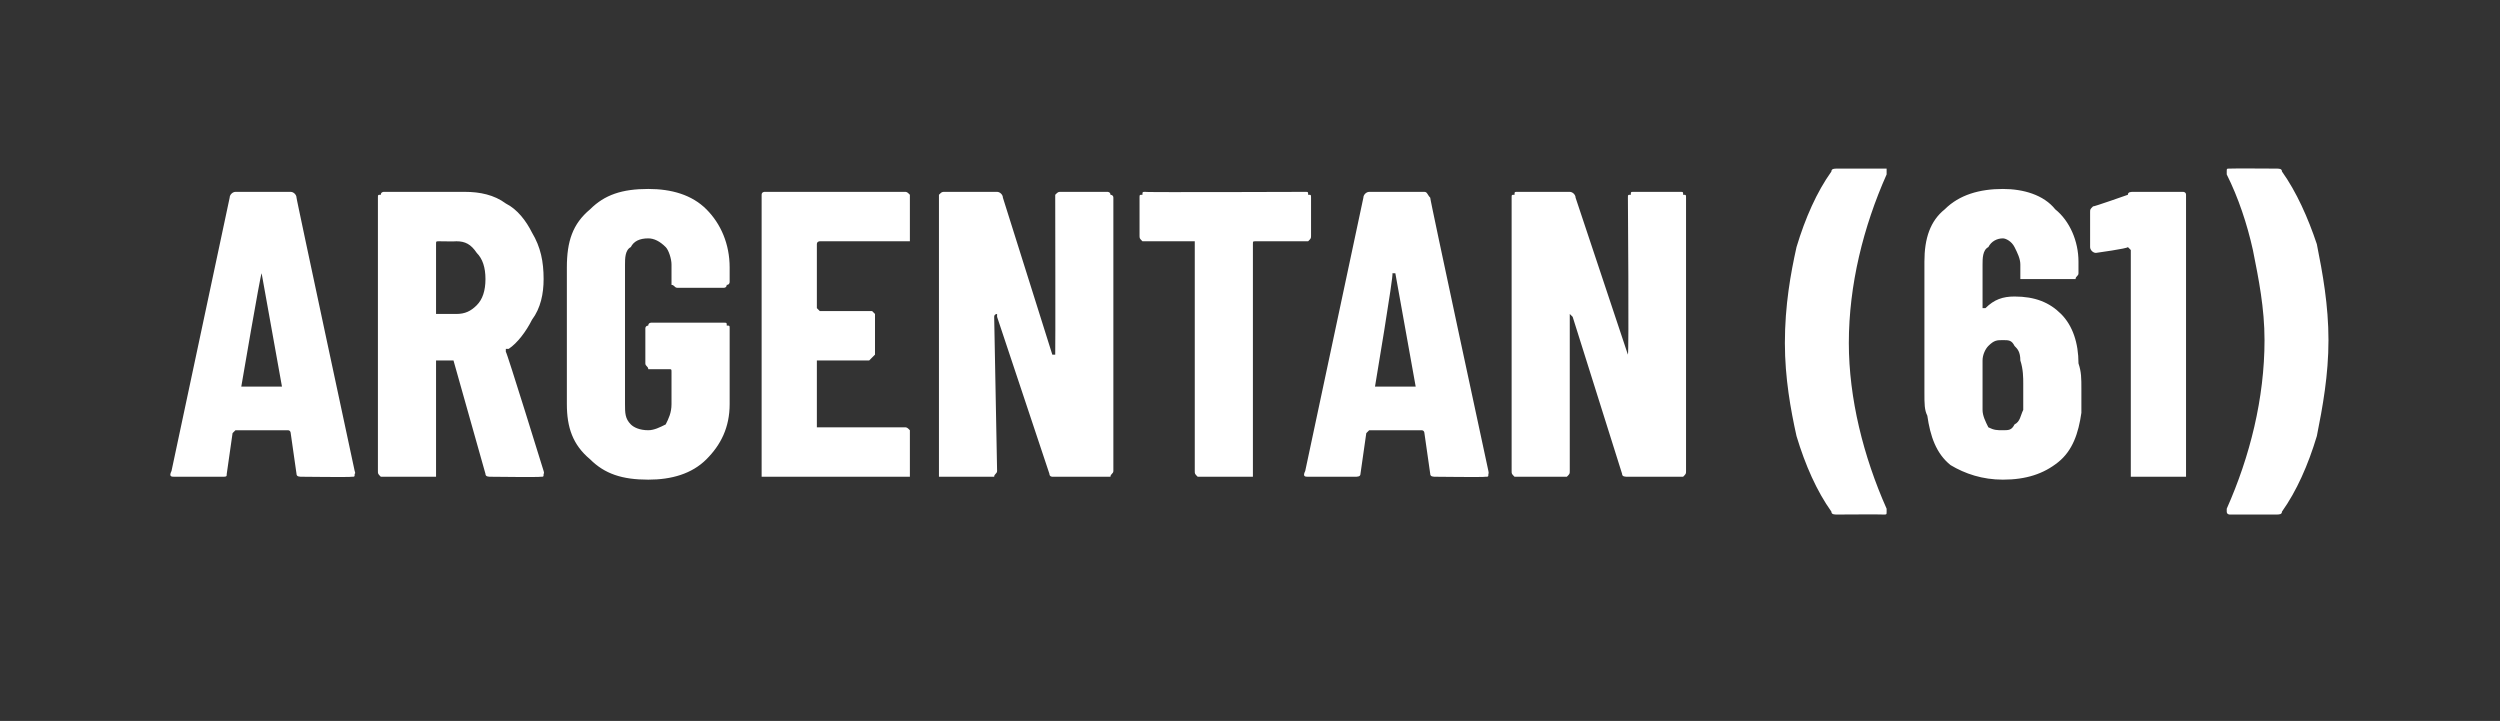 <?xml version="1.0" standalone="no"?><!DOCTYPE svg PUBLIC "-//W3C//DTD SVG 1.1//EN" "http://www.w3.org/Graphics/SVG/1.1/DTD/svg11.dtd"><svg xmlns="http://www.w3.org/2000/svg" version="1.1" width="86px" height="24.8px" viewBox="0 -1 86 24.8" style="top:-1px"><rect x="0" y="-1" width="86" height="24.8" fill="#333333" stroke="none"/><desc>Argentan (61)</desc><defs/><g id="Polygon53218"><path d="m10.4 15.4c-.1 0-.2 0-.2-.1c0 0-.2-1.4-.2-1.4c0 0 0-.1-.1-.1c0 0-1.8 0-1.8 0c0 0-.1.1-.1.1c0 0-.2 1.4-.2 1.4c0 .1 0 .1-.2.1c0 0-1.6 0-1.6 0c-.1 0-.2 0-.1-.2c0 0 2-9.4 2-9.4c0-.1.1-.2.2-.2c0 0 1.9 0 1.9 0c.1 0 .2.1.2.2c-.02-.03 2 9.4 2 9.4c0 0 .04.09 0 .1c0 .1 0 .1-.1.1c-.02.02-1.7 0-1.7 0c0 0 0 .02 0 0zm-2.1-3.1c0 0 0 0 .1 0c0 0 1.2 0 1.2 0c.1 0 .1 0 .1 0c0 0-.7-3.9-.7-3.9c0 0 0 0 0 0c0 0 0 0 0 0c-.04.03-.7 3.9-.7 3.9c0 0 .03-.05 0 0zm8.6 3.1c-.1 0-.2 0-.2-.1c0 0-1.1-3.9-1.1-3.9c0 0 0 0 0 0c0 0-.5 0-.5 0c-.1 0-.1 0-.1 0c0 0 0 3.8 0 3.8c0 .1 0 .1 0 .2c-.1 0-.1 0-.2 0c0 0-1.6 0-1.6 0c0 0-.1 0-.1 0c-.1-.1-.1-.1-.1-.2c0 0 0-9.4 0-9.4c0-.1 0-.1.1-.1c0-.1.1-.1.1-.1c0 0 2.8 0 2.8 0c.5 0 1 .1 1.4.4c.4.2.7.6.9 1c.3.5.4 1 .4 1.6c0 .5-.1 1-.4 1.4c-.2.4-.5.8-.8 1c0 0-.1 0-.1 0c0 .1 0 .1 0 .1c.03-.01 1.3 4.1 1.3 4.1c0 0 .03.08 0 .1c0 .1 0 .1-.1.1c-.02.02-1.7 0-1.7 0c0 0 0 .02 0 0zm-1.8-8.1c-.1 0-.1 0-.1.1c0 0 0 2.4 0 2.4c0 0 0 0 .1 0c0 0 .6 0 .6 0c.3 0 .5-.1.7-.3c.2-.2.3-.5.3-.9c0-.4-.1-.7-.3-.9c-.2-.3-.4-.4-.7-.4c.01.01-.6 0-.6 0c0 0-.02.01 0 0zm7.2 8.2c-.9 0-1.5-.2-2-.7c-.6-.5-.8-1.1-.8-1.9c0 0 0-4.7 0-4.7c0-.9.2-1.5.8-2c.5-.5 1.1-.7 2-.7c.8 0 1.5.2 2 .7c.5.5.8 1.2.8 2c0 0 0 .5 0 .5c0 0 0 .1-.1.1c0 0 0 .1-.1.1c0 0-1.6 0-1.6 0c-.1 0-.1-.1-.2-.1c0 0 0-.1 0-.1c0 0 0-.6 0-.6c0-.2-.1-.5-.2-.6c-.2-.2-.4-.3-.6-.3c-.3 0-.5.1-.6.3c-.2.1-.2.4-.2.6c0 0 0 4.8 0 4.8c0 .3 0 .5.2.7c.1.1.3.2.6.2c.2 0 .4-.1.6-.2c.1-.2.2-.4.2-.7c0 0 0-1.1 0-1.1c0-.1 0-.1-.1-.1c0 0-.6 0-.6 0c0 0-.1 0-.1 0c0-.1-.1-.1-.1-.2c0 0 0-1.2 0-1.2c0-.1.1-.1.1-.1c0-.1.1-.1.1-.1c0 0 2.5 0 2.5 0c.1 0 .1 0 .1.1c.1 0 .1 0 .1.1c0 0 0 2.6 0 2.6c0 .8-.3 1.4-.8 1.9c-.5.5-1.2.7-2 .7c0 0 0 0 0 0zm9-8.4c0 .1 0 .1 0 .2c-.1 0-.1 0-.2 0c0 0-2.9 0-2.9 0c0 0-.1 0-.1.1c0 0 0 2.2 0 2.2c0 0 .1.1.1.1c0 0 1.7 0 1.7 0c0 0 .1 0 .1 0c0 0 .1.1.1.1c0 0 0 1.4 0 1.4c0 0-.1.1-.1.1c0 0-.1.1-.1.1c0 0-1.7 0-1.7 0c0 0-.1 0-.1 0c0 0 0 2.3 0 2.3c0 0 .1 0 .1 0c0 0 2.9 0 2.9 0c.1 0 .1 0 .2.1c0 0 0 0 0 .1c0 0 0 1.3 0 1.3c0 .1 0 .1 0 .2c-.1 0-.1 0-.2 0c0 0-4.8 0-4.8 0c0 0-.1 0-.1 0c0-.1 0-.1 0-.2c0 0 0-9.4 0-9.4c0-.1 0-.1 0-.1c0-.1.1-.1.1-.1c0 0 4.8 0 4.8 0c.1 0 .1 0 .2.1c0 0 0 0 0 .1c0-.01 0 1.3 0 1.3c0 0 0 .04 0 0zm5-1.3c0-.1 0-.1 0-.1c.1-.1.1-.1.2-.1c0 0 1.6 0 1.6 0c0 0 .1 0 .1.1c0 0 .1 0 .1.1c0 0 0 9.4 0 9.4c0 .1-.1.1-.1.2c0 0-.1 0-.1 0c0 0-1.9 0-1.9 0c0 0-.1 0-.1-.1c0 0-1.8-5.4-1.8-5.4c0-.1 0-.1 0-.1c0 0-.1 0-.1.1c0 0 .1 5.3.1 5.3c0 .1-.1.1-.1.2c0 0-.1 0-.1 0c0 0-1.6 0-1.6 0c-.1 0-.1 0-.2 0c0-.1 0-.1 0-.2c0 0 0-9.4 0-9.4c0-.1 0-.1 0-.1c.1-.1.1-.1.2-.1c0 0 1.8 0 1.8 0c.1 0 .2.1.2.2c0 0 1.7 5.4 1.7 5.4c0 0 .1 0 .1 0c0 0 0 0 0 0c.01-.04 0-5.4 0-5.4c0 0 0-.01 0 0zm8.6-.2c.1 0 .1 0 .1.1c.1 0 .1 0 .1.1c0 0 0 1.3 0 1.3c0 .1 0 .1-.1.2c0 0 0 0-.1 0c0 0-1.7 0-1.7 0c-.1 0-.1 0-.1.1c0 0 0 7.8 0 7.8c0 .1 0 .1 0 .2c-.1 0-.1 0-.2 0c0 0-1.6 0-1.6 0c0 0-.1 0-.1 0c-.1-.1-.1-.1-.1-.2c0 0 0-7.8 0-7.8c0-.1 0-.1 0-.1c0 0-1.7 0-1.7 0c-.1 0-.1 0-.1 0c-.1-.1-.1-.1-.1-.2c0 0 0-1.3 0-1.3c0-.1 0-.1.1-.1c0-.1 0-.1.1-.1c-.02.02 5.5 0 5.5 0c0 0 .02.02 0 0zm4.5 9.8c-.1 0-.2 0-.2-.1c0 0-.2-1.4-.2-1.4c0 0 0-.1-.1-.1c0 0-1.8 0-1.8 0c0 0-.1.1-.1.1c0 0-.2 1.4-.2 1.4c0 .1-.1.1-.2.1c0 0-1.6 0-1.6 0c-.1 0-.2 0-.1-.2c0 0 2-9.4 2-9.4c0-.1.1-.2.2-.2c0 0 1.9 0 1.9 0c.1 0 .1.1.2.2c-.03-.03 2 9.4 2 9.4c0 0 .02.09 0 .1c0 .1 0 .1-.1.1c-.03.02-1.7 0-1.7 0c0 0-.01.02 0 0zm-2.1-3.1c0 0 0 0 .1 0c0 0 1.2 0 1.2 0c.1 0 .1 0 .1 0c0 0-.7-3.9-.7-3.9c0 0 0 0 0 0c0 0 0 0-.1 0c.05.03-.6 3.9-.6 3.9c0 0 .02-.05 0 0zm8.7-6.5c0-.1 0-.1.1-.1c0-.1 0-.1.1-.1c0 0 1.6 0 1.6 0c.1 0 .1 0 .1.1c.1 0 .1 0 .1.1c0 0 0 9.4 0 9.4c0 .1 0 .1-.1.2c0 0 0 0-.1 0c0 0-1.8 0-1.8 0c-.1 0-.2 0-.2-.1c0 0-1.7-5.4-1.7-5.4c-.1-.1-.1-.1-.1-.1c0 0 0 0 0 .1c0 0 0 5.3 0 5.3c0 .1 0 .1-.1.2c0 0 0 0-.1 0c0 0-1.6 0-1.6 0c-.1 0-.1 0-.1 0c-.1-.1-.1-.1-.1-.2c0 0 0-9.4 0-9.4c0-.1 0-.1.1-.1c0-.1 0-.1.1-.1c0 0 1.8 0 1.8 0c.1 0 .2.1.2.2c0 0 1.8 5.4 1.8 5.4c0 0 0 0 0 0c0 0 0 0 0 0c.04-.04 0-5.4 0-5.4c0 0 .03-.01 0 0zm7.2 10.9c-.1 0-.2 0-.2-.1c-.5-.7-.9-1.6-1.2-2.6c-.2-.9-.4-2-.4-3.2c0-1.3.2-2.4.4-3.3c.3-1 .7-1.9 1.2-2.6c0-.1.1-.1.2-.1c0 0 1.6 0 1.6 0c0 0 .1 0 .1 0c0 .1 0 .1 0 .2c-.8 1.8-1.3 3.8-1.3 5.8c0 1.9.5 3.9 1.3 5.7c0 0 0 .1 0 .1c0 .1 0 .1-.1.1c-.02-.01-1.6 0-1.6 0c0 0-.03-.01 0 0zm8.3-5.2c.1.3.1.5.1.9c0 .2 0 .5 0 .8c-.1.7-.3 1.3-.8 1.7c-.5.4-1.1.6-1.9.6c-.7 0-1.3-.2-1.8-.5c-.5-.4-.7-1-.8-1.7c-.1-.2-.1-.4-.1-.8c0 0 0-4.5 0-4.5c0-.8.2-1.4.7-1.8c.5-.5 1.2-.7 2-.7c.7 0 1.4.2 1.8.7c.5.4.8 1.1.8 1.8c0 0 0 .4 0 .4c0 .1-.1.1-.1.2c0 0-.1 0-.1 0c0 0-1.7 0-1.7 0c0 0 0 0-.1 0c0-.1 0-.1 0-.2c0 0 0-.3 0-.3c0-.2-.1-.4-.2-.6c-.1-.2-.3-.3-.4-.3c-.2 0-.4.1-.5.3c-.2.1-.2.4-.2.6c0 0 0 1.4 0 1.4c0 .1 0 .1 0 .1c0 0 0 0 .1 0c.3-.3.6-.4 1-.4c.7 0 1.2.2 1.6.6c.4.4.6 1 .6 1.7c0 0 0 0 0 0zm-1.9 1.6c0-.5 0-.8 0-.9c0-.2 0-.5-.1-.8c0-.3-.1-.4-.2-.5c-.1-.2-.2-.2-.4-.2c-.2 0-.3 0-.5.2c-.1.1-.2.3-.2.5c0 .3 0 .6 0 .8c0 .2 0 .5 0 .9c0 .2.1.4.2.6c.2.1.3.1.5.1c.2 0 .3 0 .4-.2c.2-.1.2-.3.3-.5c0 0 0 0 0 0zm3.6-7.4c0-.1.1-.1.2-.1c0 0 1.7 0 1.7 0c0 0 .1 0 .1.1c0 0 0 0 0 .1c0 0 0 9.4 0 9.4c0 .1 0 .1 0 .2c0 0-.1 0-.1 0c0 0-1.7 0-1.7 0c0 0-.1 0-.1 0c0-.1 0-.1 0-.2c0 0 0-7.6 0-7.6c0 0-.1-.1-.1-.1c-.01.05-1.1.2-1.1.2c0 0-.02-.02 0 0c-.1 0-.2-.1-.2-.2c0 0 0-1.2 0-1.2c0-.1 0-.1.1-.2c.01.02 1.2-.4 1.2-.4c0 0-.04-.04 0 0zm5.1-.9c.1 0 .2 0 .2.1c.5.7.9 1.6 1.2 2.5c.2 1 .4 2.1.4 3.3c0 1.2-.2 2.3-.4 3.3c-.3 1-.7 1.9-1.2 2.6c0 .1-.1.1-.2.1c0 0-1.6 0-1.6 0c0 0-.1 0-.1-.1c0 0 0 0 0-.1c.8-1.8 1.3-3.8 1.3-5.8c0-1.1-.2-2.1-.4-3.1c-.2-.9-.5-1.8-.9-2.6c0 0 0-.1 0-.1c0-.1 0-.1.1-.1c.02-.01 1.6 0 1.6 0c0 0 .03-.01 0 0z" stroke="none" fill="#fff"/></g></svg>